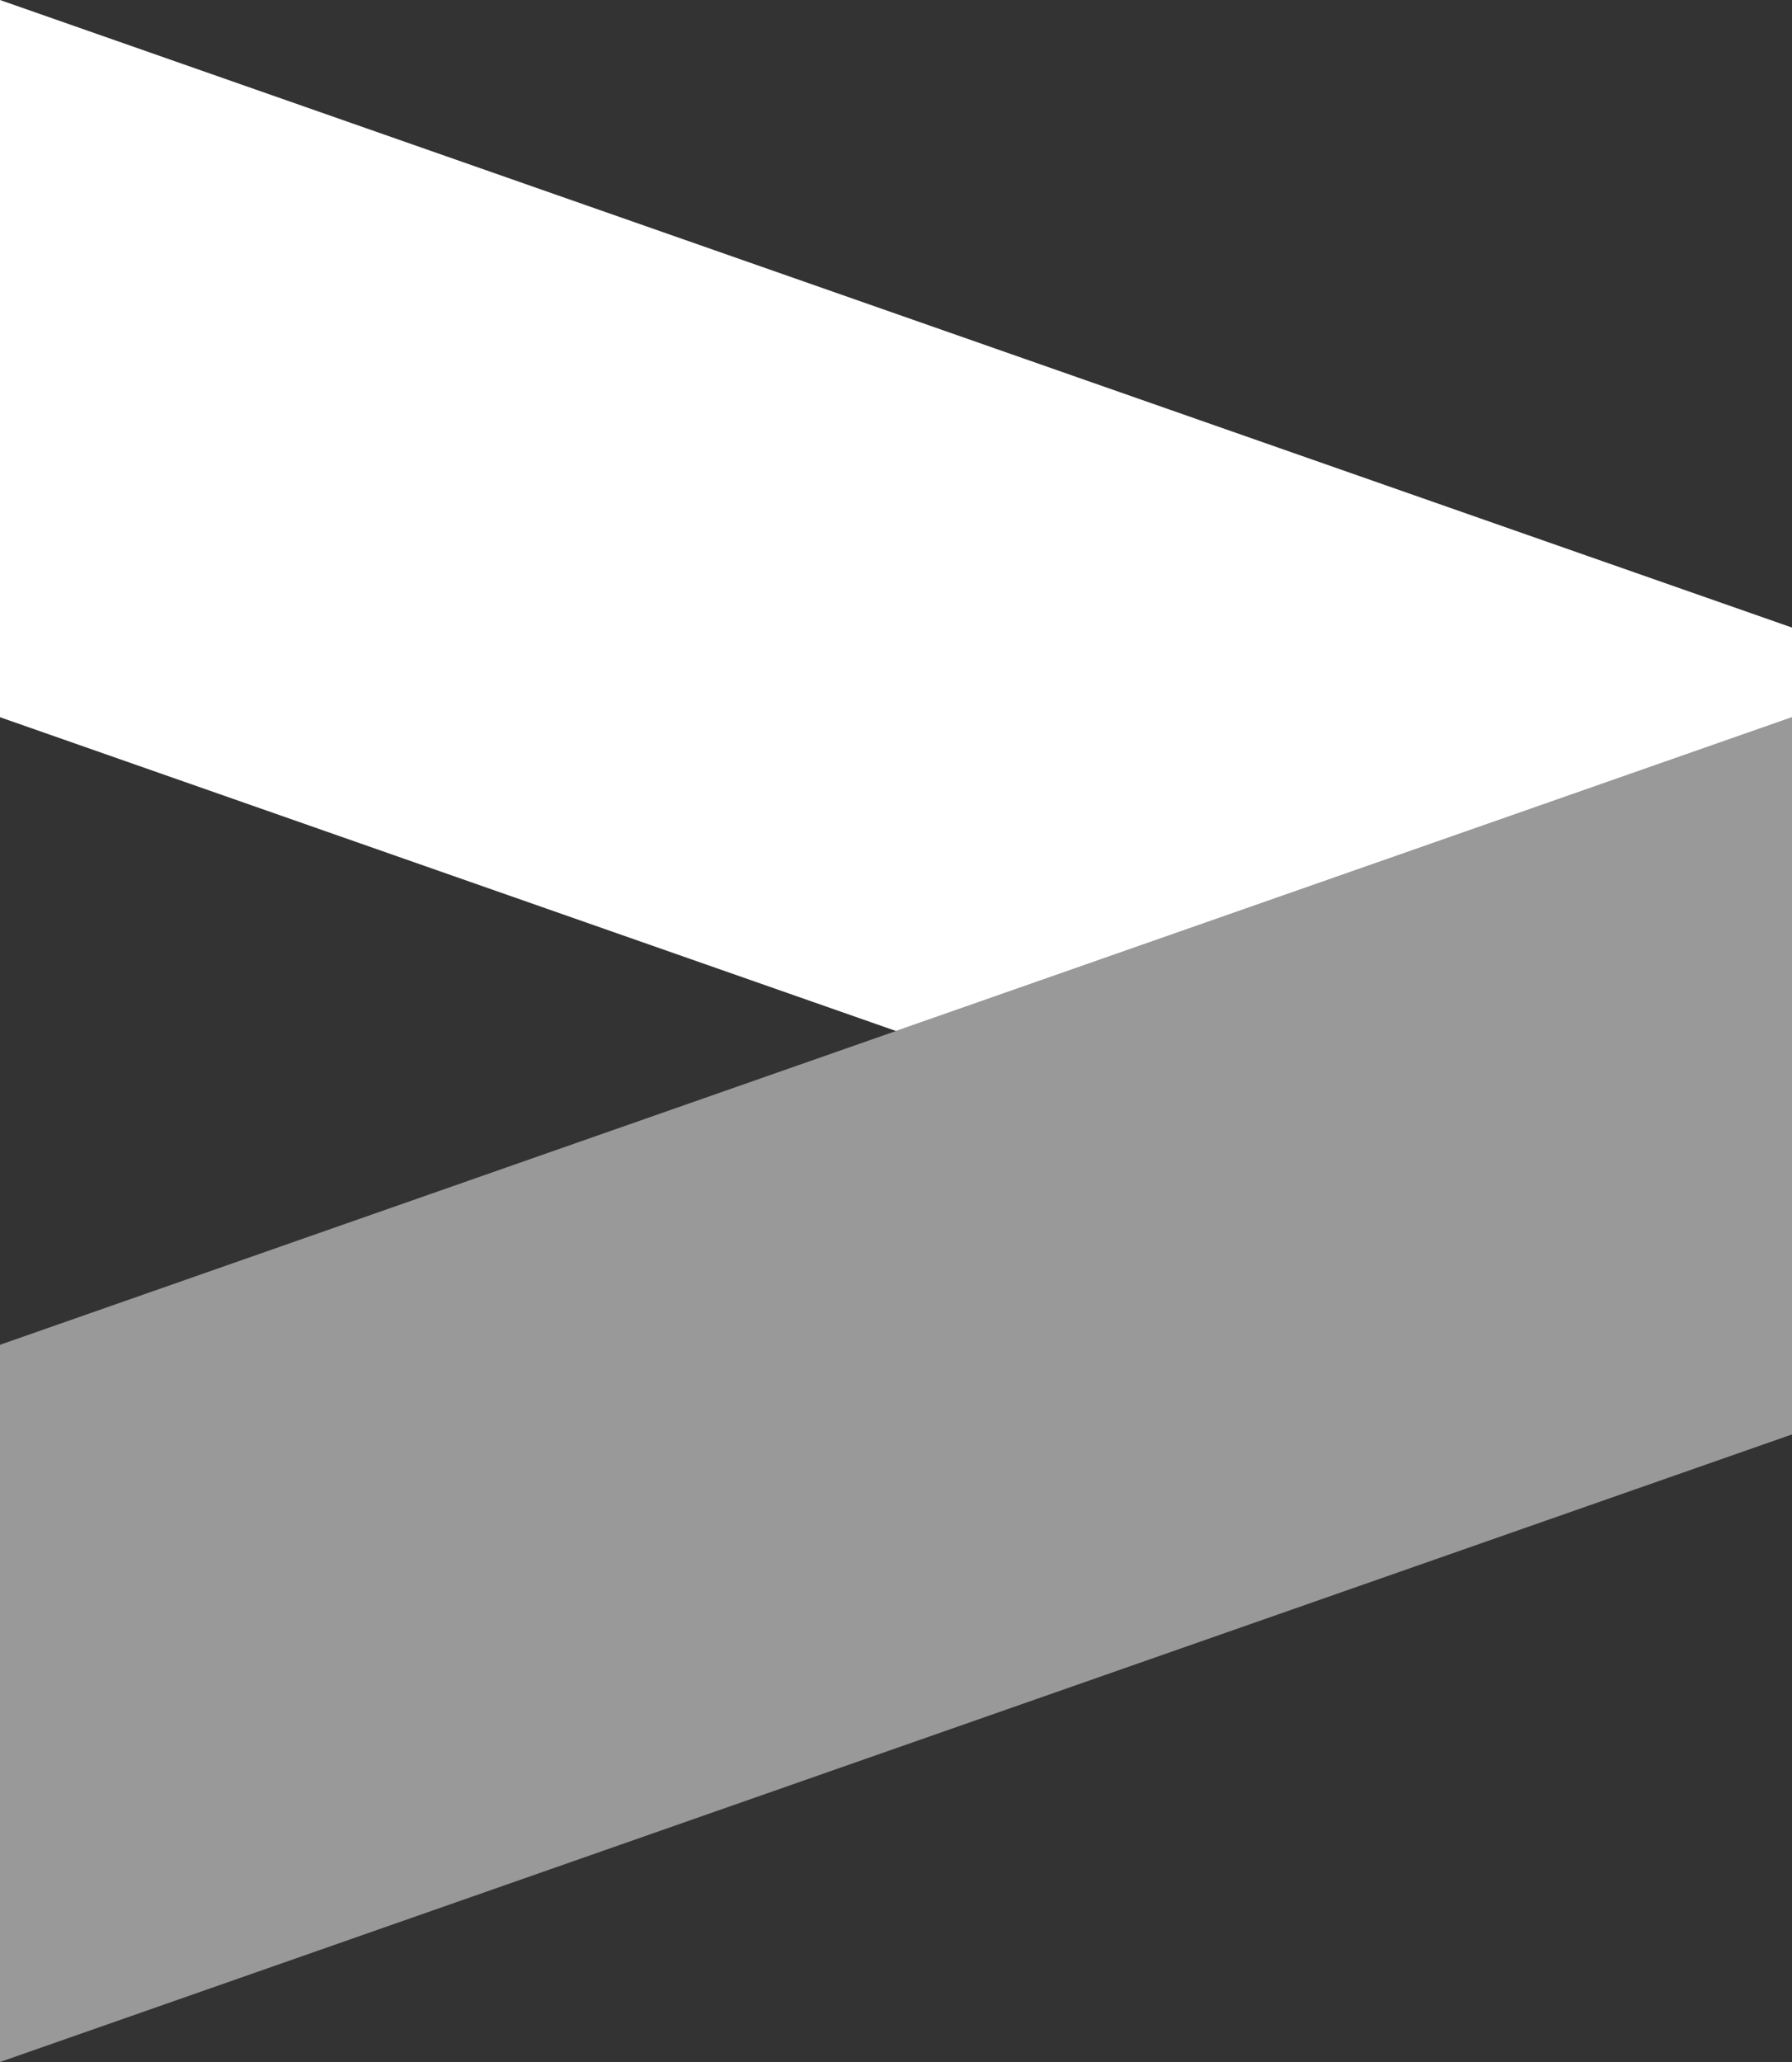 <svg width="100%" height="100%" viewBox="0 0 60 69" version="1.1" xmlns="http://www.w3.org/2000/svg" xmlns:xlink="http://www.w3.org/1999/xlink" xml:space="preserve" xmlns:serif="http://www.serif.com/" style="fill-rule:evenodd;clip-rule:evenodd;stroke-linejoin:round;stroke-miterlimit:2;"><rect x="0" y="0" width="60" height="69" fill="#333333" stroke="none"/><clipPath id="_clip1"><rect x="0" y="0" width="60" height="34.5"/></clipPath><g clip-path="url(#_clip1)"><path d="M30,34.5L0,24L0,0L60,21L60,24L30,34.5ZM60,45L60,48L0,69L0,45L30,34.5L60,45Z" style="fill:white;"/></g><g transform="matrix(1,0,0,1,-23,-15.5)"><path d="M83,63.5L23,84.5L23,60.5L83,39.5L83,63.5Z" style="fill:white;fill-opacity:0.5;fill-rule:nonzero;"/></g></svg>